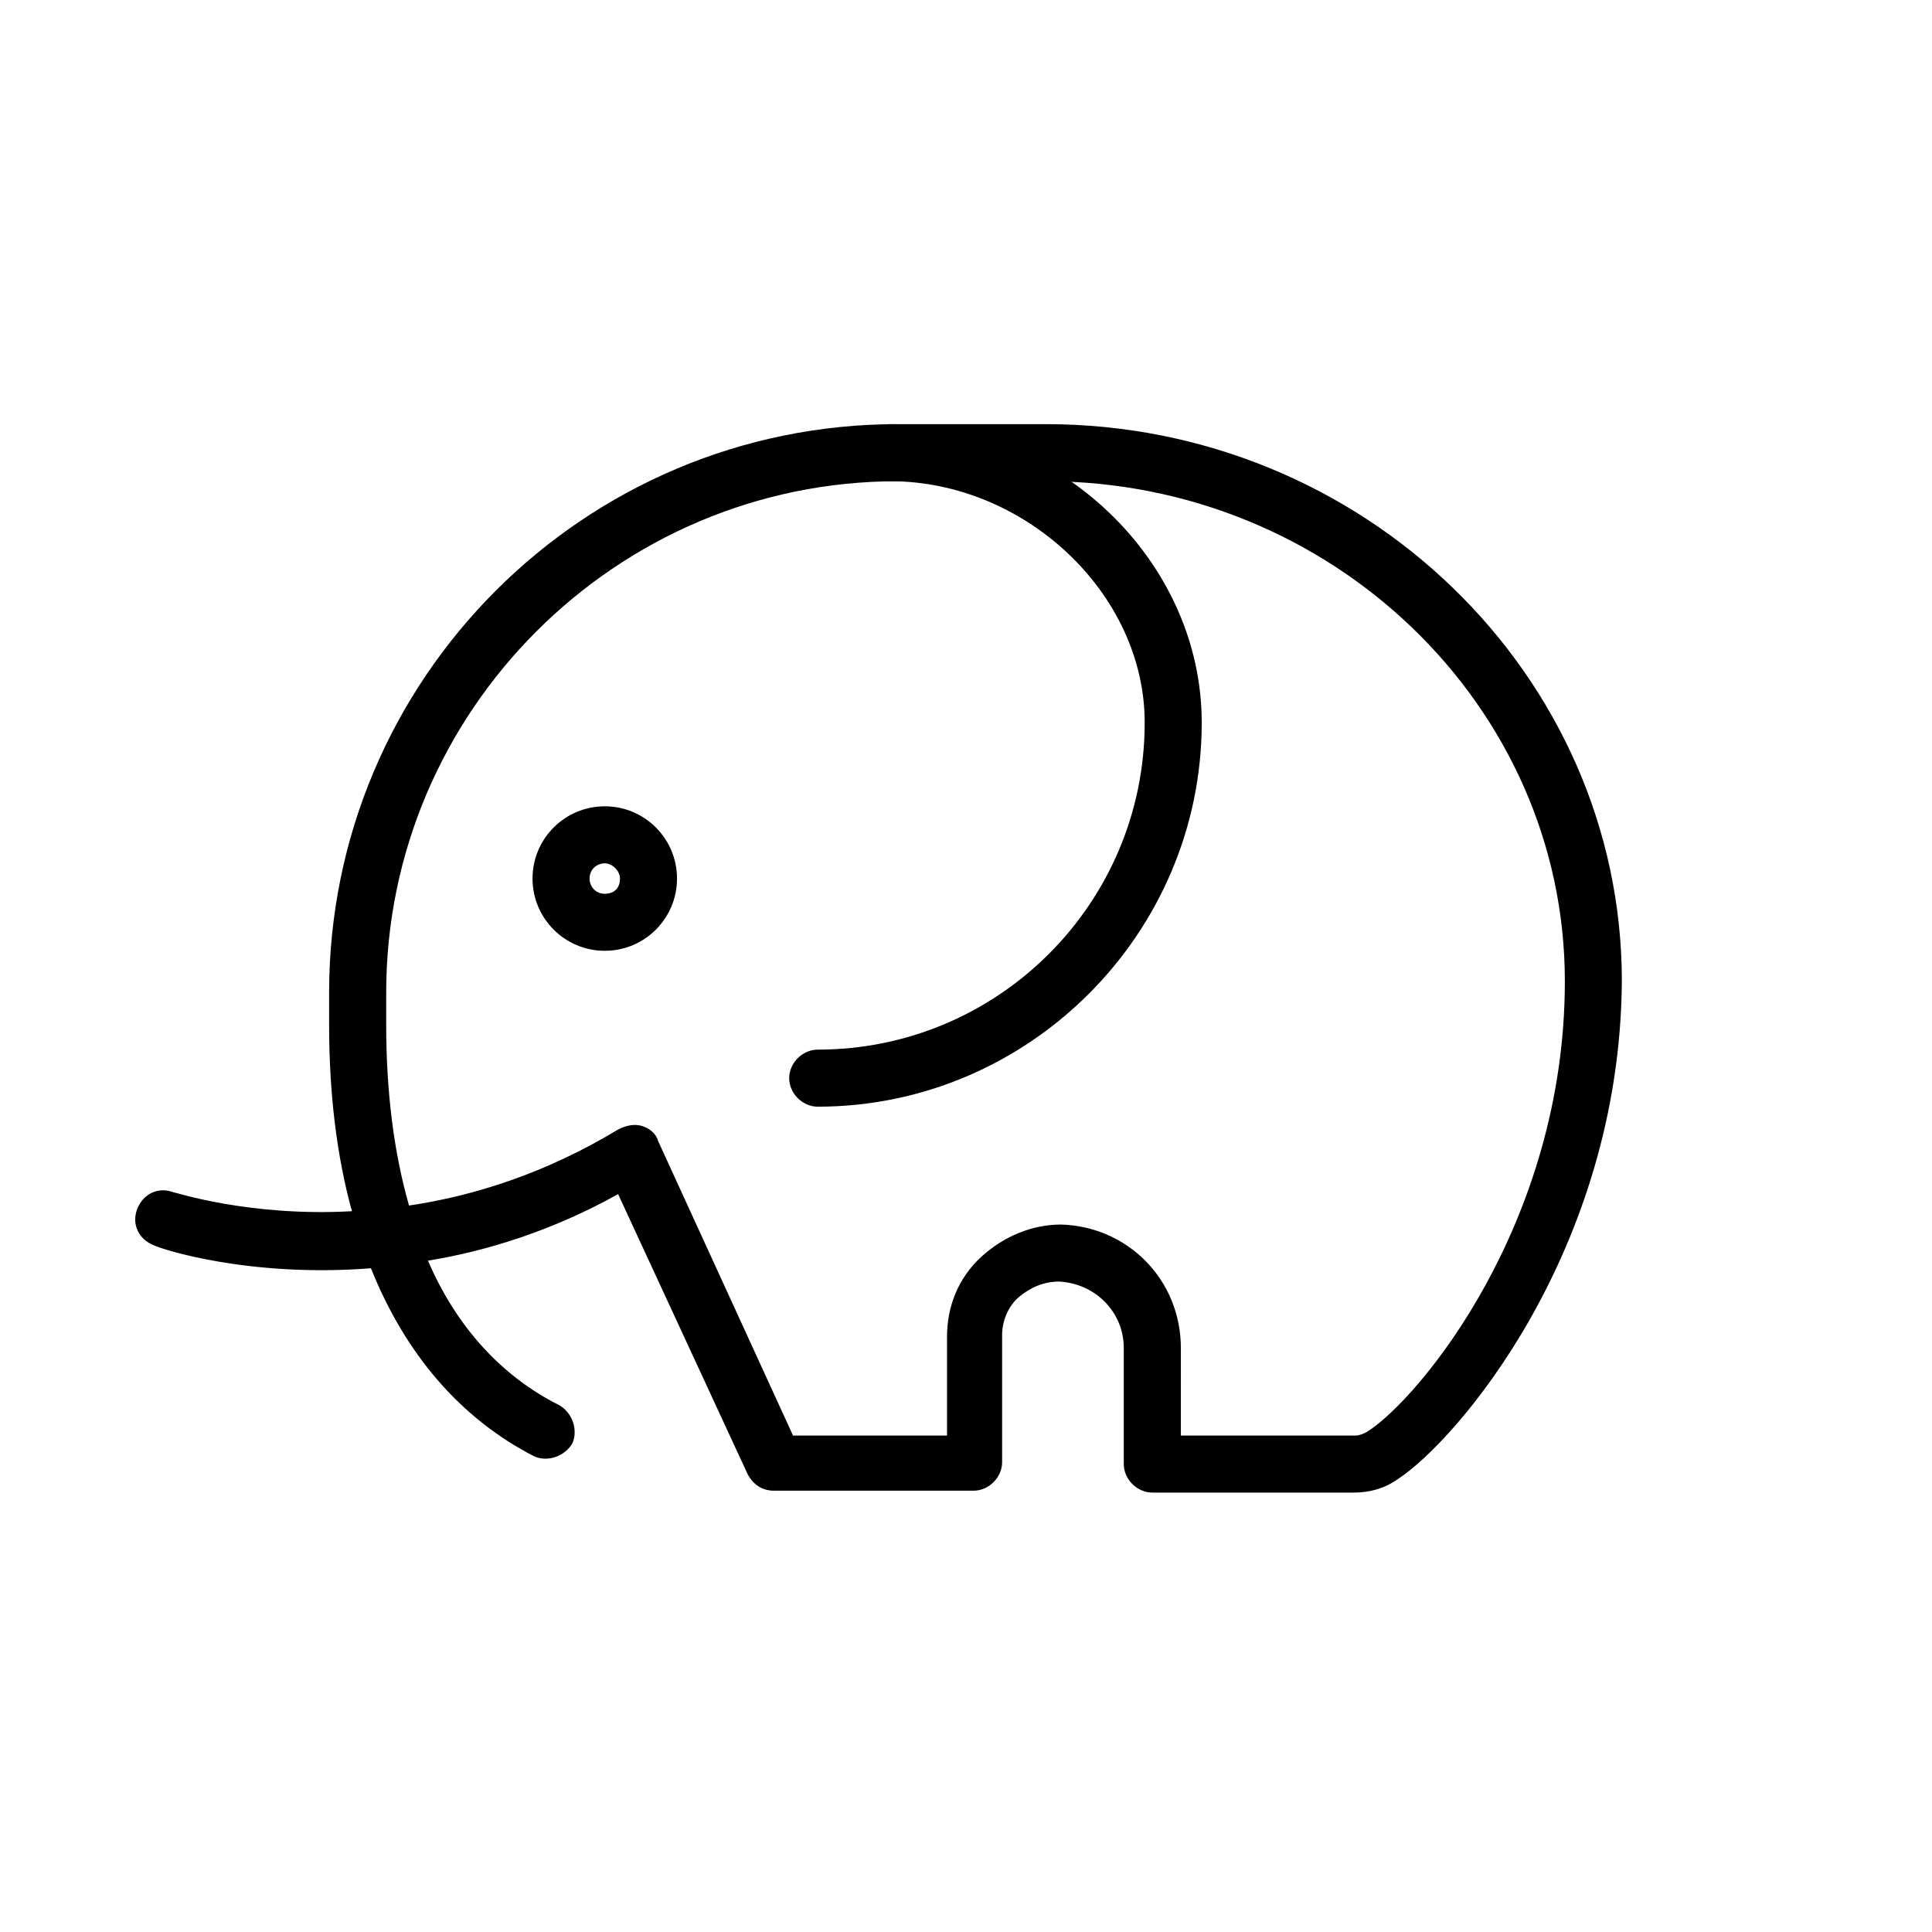 <?xml version="1.0" encoding="UTF-8"?>
<!-- Uploaded to: SVG Repo, www.svgrepo.com, Generator: SVG Repo Mixer Tools -->
<svg fill="#000000" width="800px" height="800px" version="1.1" viewBox="144 144 512 512" xmlns="http://www.w3.org/2000/svg">
 <g>
  <path d="m360.7 437.28c-4.031 0-7.559-3.527-7.559-7.559s3.527-7.559 7.559-7.559c47.863 0 86.656-38.793 86.656-86.656 0-34.258-31.738-63.984-67.512-63.984-4.031 0-7.559-3.527-7.559-7.559s3.527-7.559 7.559-7.559c44.84 0 82.625 36.273 82.625 79.098 0 55.93-45.848 101.78-101.77 101.78z"/>
  <path d="m502.78 539.55h-53.406c-4.031 0-7.559-3.527-7.559-7.559v-30.73c0-9.574-7.559-17.129-17.129-17.633-4.031 0-7.559 1.512-10.578 4.031-3.023 2.519-4.535 6.551-4.535 10.078v33.754c0 4.031-3.527 7.559-7.559 7.559l-52.898-0.004c-3.023 0-5.543-1.512-7.055-4.535l-34.258-74.059c-17.129 9.574-34.762 15.113-50.383 17.633 7.559 17.633 19.648 30.73 34.762 38.289 3.527 2.016 5.039 6.551 3.527 10.078-2.016 3.527-6.551 5.039-10.078 3.527-19.648-10.078-34.258-27.207-43.328-49.879-32.242 2.519-55.418-5.039-57.434-6.047-4.031-1.512-6.047-5.543-4.535-9.574s5.543-6.047 9.574-4.535c0.504 0 20.152 6.551 47.359 5.039-4.031-14.609-6.047-31.234-6.047-49.375v-8.566c0-83.129 67.512-150.64 150.64-150.64h39.297c84.137 0 152.65 66.504 152.65 147.62-0.5 71.547-43.828 121.93-59.445 132-3.527 2.519-7.559 3.527-11.586 3.527zm-45.848-15.113h46.352c1.008 0 2.016-0.504 3.023-1.008 13.602-8.566 52.395-54.914 52.395-119.4 0-73.051-61.969-132.5-137.54-132.5h-39.297c-74.562 0-135.52 60.961-135.52 135.52v8.566c0 17.633 2.016 33.754 6.047 47.863 17.129-2.519 36.273-8.566 55.418-20.152 2.016-1.008 4.031-1.512 6.047-1.008 2.016 0.504 4.031 2.016 4.535 4.031l35.77 78.09h40.809v-26.199c0-8.062 3.023-15.617 9.07-21.16 6.047-5.543 13.602-8.566 21.16-8.566 17.633 0.504 31.738 14.609 31.738 32.746z"/>
  <path d="m304.27 395.97c-10.578 0-19.145-8.566-19.145-19.145s8.566-19.145 19.145-19.145c10.578 0 19.145 8.566 19.145 19.145s-8.562 19.145-19.145 19.145zm0-23.176c-2.016 0-4.031 1.512-4.031 4.031 0 2.016 1.512 4.031 4.031 4.031 2.519 0 4.031-1.512 4.031-4.031 0-2.016-2.016-4.031-4.031-4.031z"/>
 </g>
</svg>